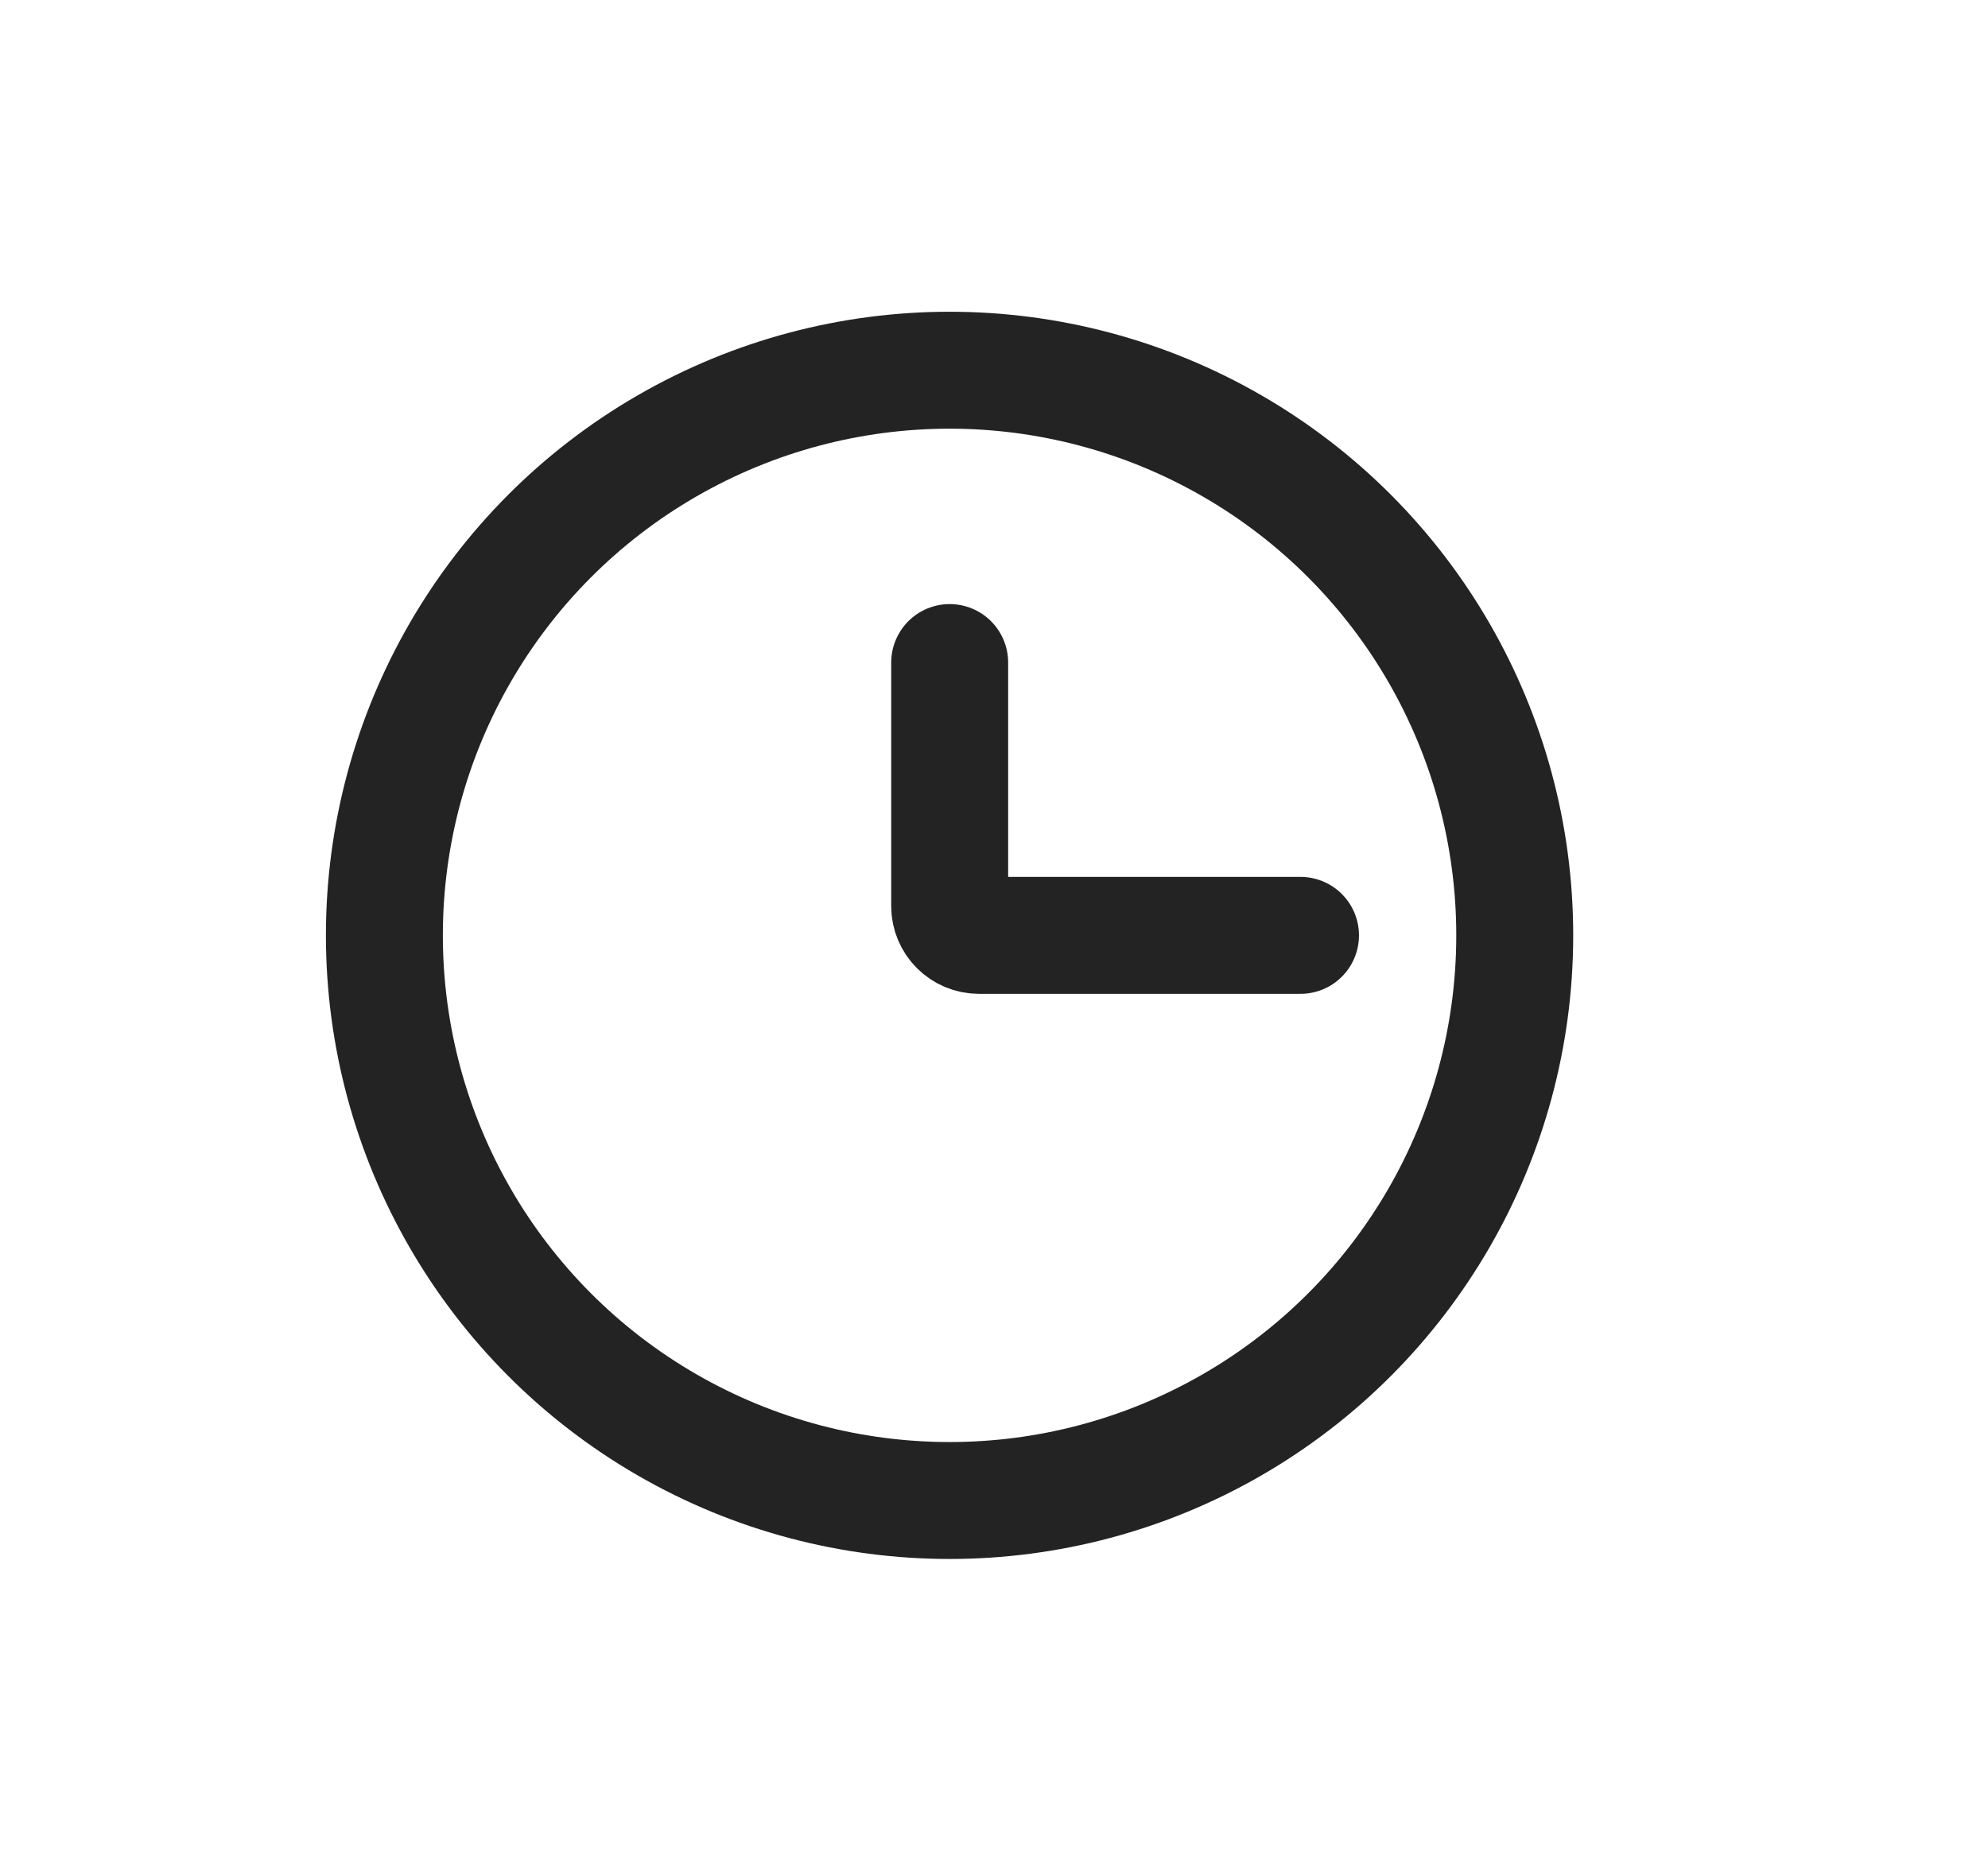 <svg width="17" height="16" viewBox="0 0 17 16" fill="none" xmlns="http://www.w3.org/2000/svg">
<circle cx="8.12" cy="7.999" r="4.833" stroke="#232323"/>
<path d="M11.121 7.999H8.371C8.233 7.999 8.121 7.887 8.121 7.749V5.666" stroke="#232323" stroke-linecap="round"/>
</svg>
